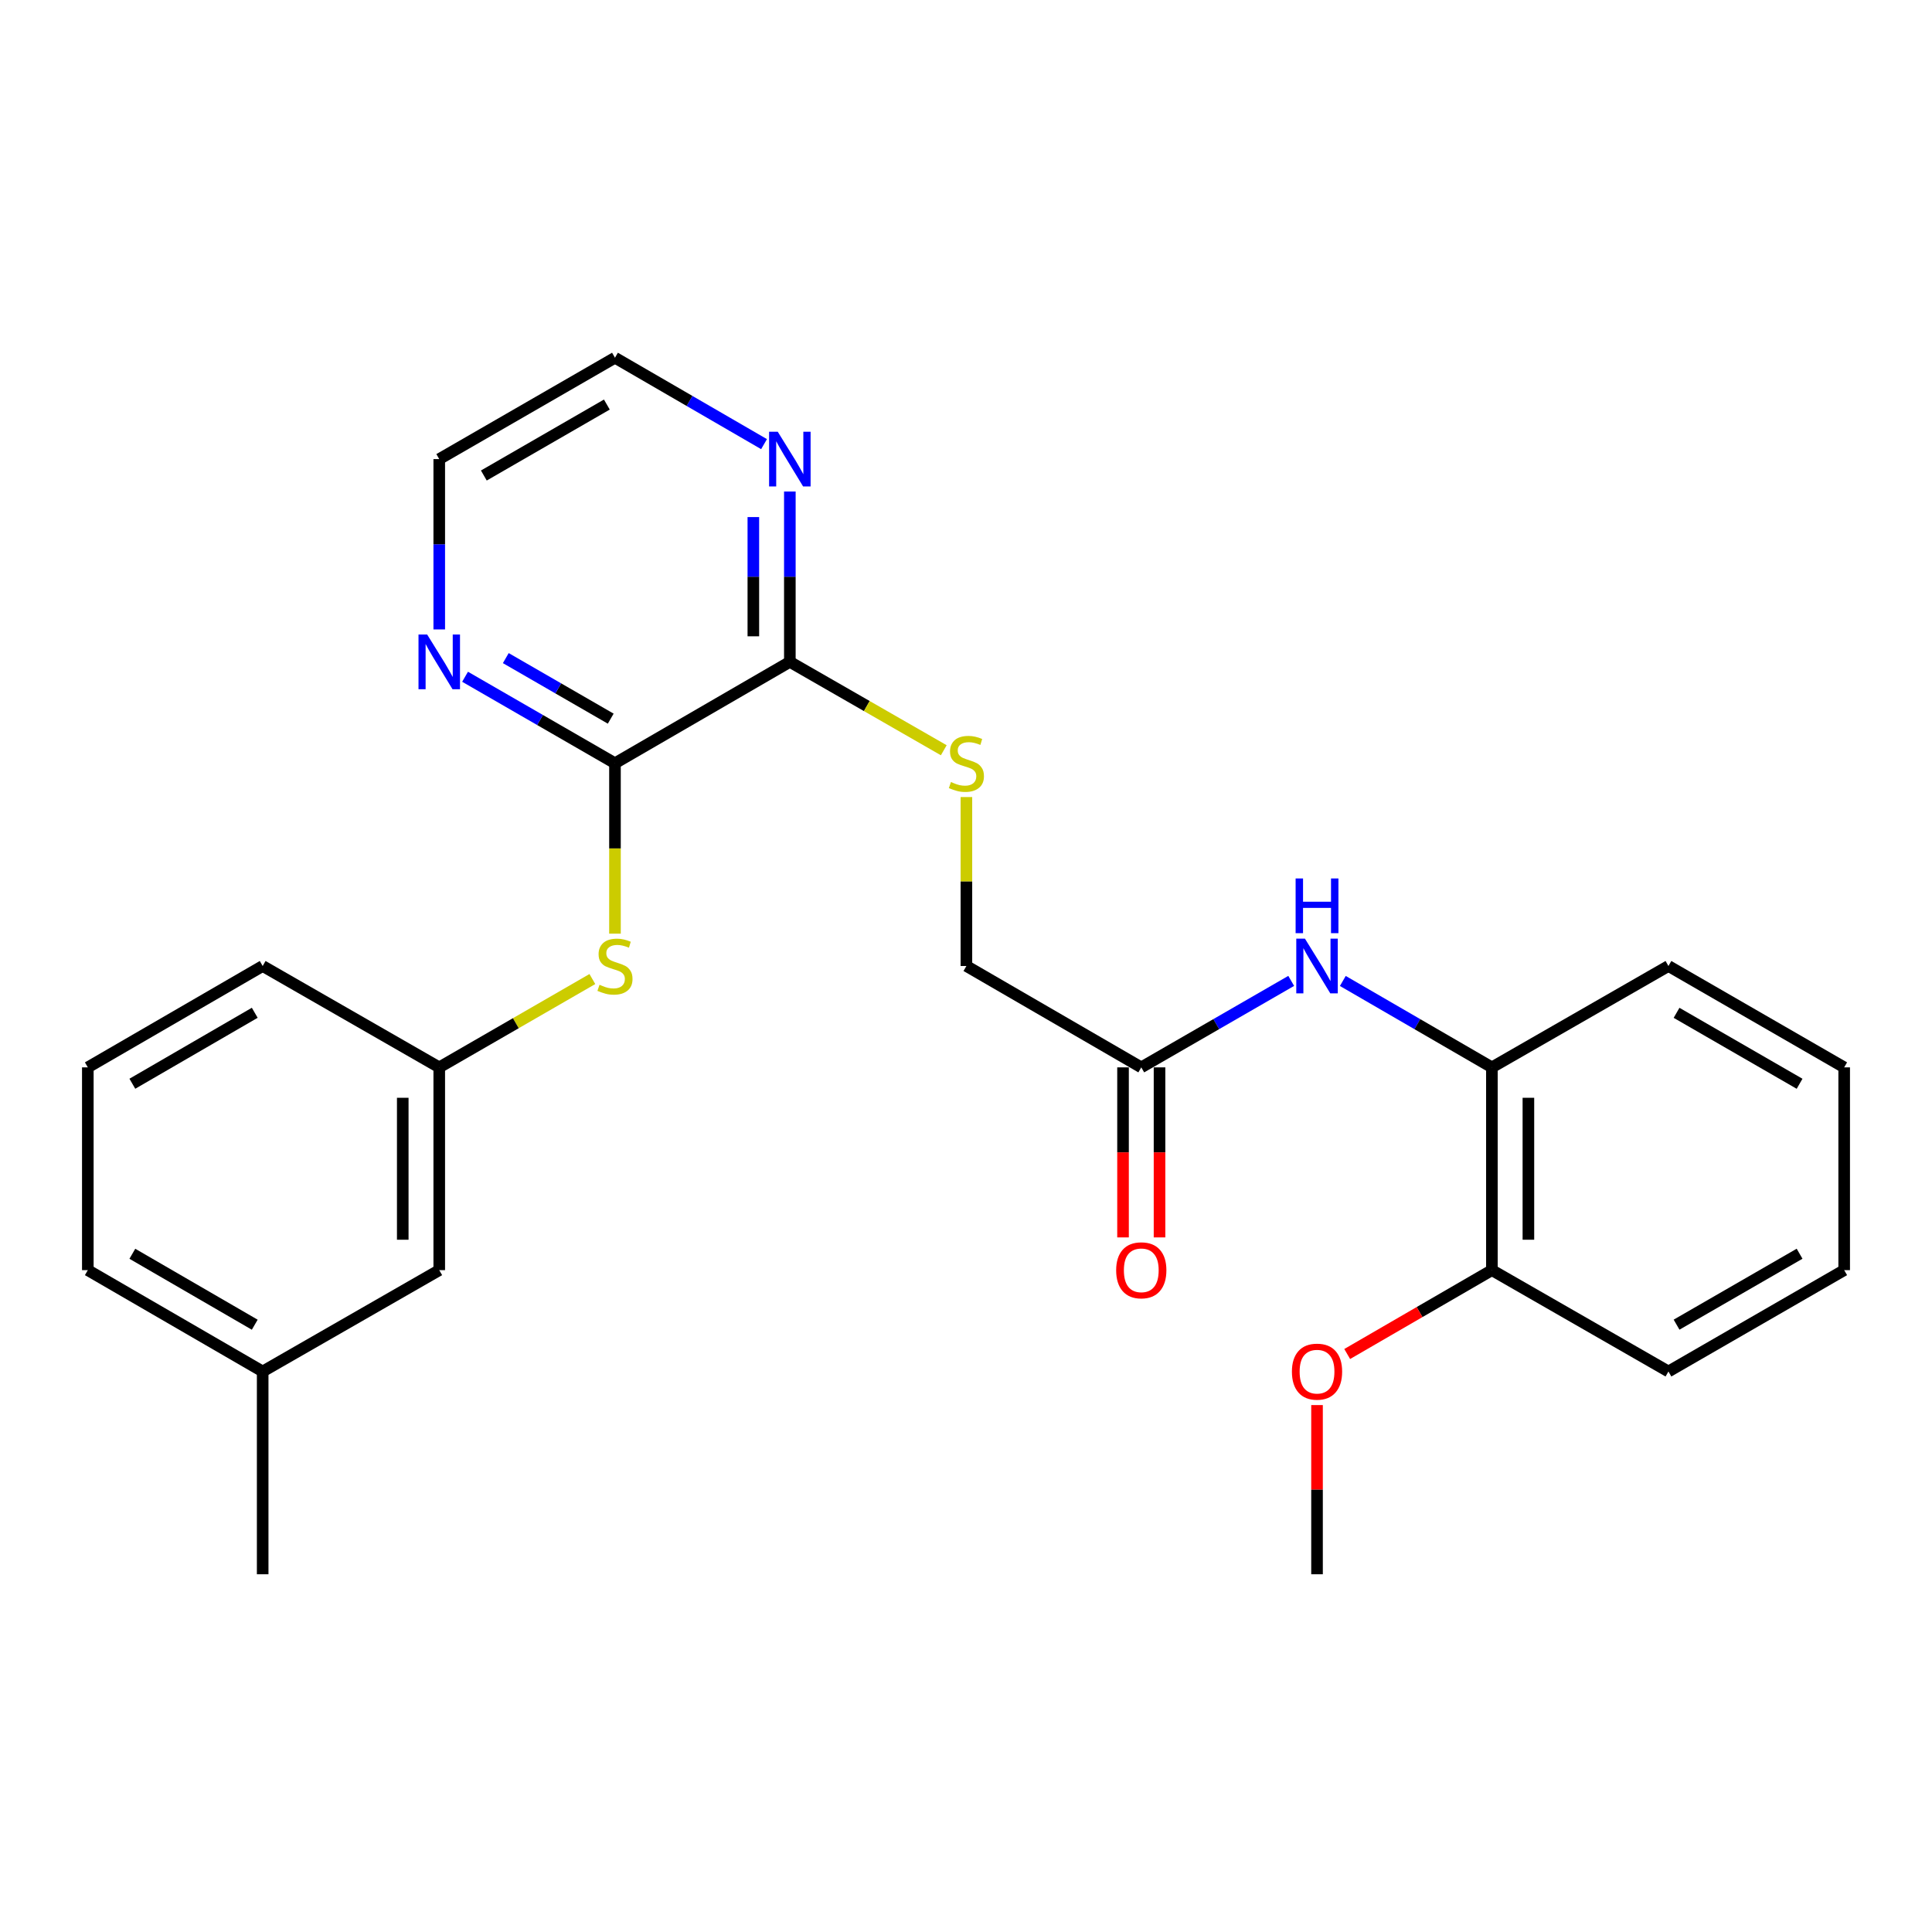 <?xml version='1.0' encoding='iso-8859-1'?>
<svg version='1.1' baseProfile='full'
              xmlns='http://www.w3.org/2000/svg'
                      xmlns:rdkit='http://www.rdkit.org/xml'
                      xmlns:xlink='http://www.w3.org/1999/xlink'
                  xml:space='preserve'
width='1000px' height='1000px' viewBox='0 0 1000 1000'>
<!-- END OF HEADER -->
<rect style='opacity:1.0;fill:#FFFFFF;stroke:none' width='1000' height='1000' x='0' y='0'> </rect>
<path class='bond-0' d='M 318.31,395.054 L 408.824,342.576' style='fill:none;fill-rule:evenodd;stroke:#000000;stroke-width:6px;stroke-linecap:butt;stroke-linejoin:miter;stroke-opacity:1' />
<path class='bond-1' d='M 318.31,395.054 L 318.31,439.155' style='fill:none;fill-rule:evenodd;stroke:#000000;stroke-width:6px;stroke-linecap:butt;stroke-linejoin:miter;stroke-opacity:1' />
<path class='bond-1' d='M 318.31,439.155 L 318.31,483.256' style='fill:none;fill-rule:evenodd;stroke:#CCCC00;stroke-width:6px;stroke-linecap:butt;stroke-linejoin:miter;stroke-opacity:1' />
<path class='bond-6' d='M 318.31,395.054 L 279.515,372.671' style='fill:none;fill-rule:evenodd;stroke:#000000;stroke-width:6px;stroke-linecap:butt;stroke-linejoin:miter;stroke-opacity:1' />
<path class='bond-6' d='M 279.515,372.671 L 240.72,350.287' style='fill:none;fill-rule:evenodd;stroke:#0000FF;stroke-width:6px;stroke-linecap:butt;stroke-linejoin:miter;stroke-opacity:1' />
<path class='bond-6' d='M 316.113,371.975 L 288.956,356.307' style='fill:none;fill-rule:evenodd;stroke:#000000;stroke-width:6px;stroke-linecap:butt;stroke-linejoin:miter;stroke-opacity:1' />
<path class='bond-6' d='M 288.956,356.307 L 261.8,340.638' style='fill:none;fill-rule:evenodd;stroke:#0000FF;stroke-width:6px;stroke-linecap:butt;stroke-linejoin:miter;stroke-opacity:1' />
<path class='bond-4' d='M 408.824,342.576 L 448.66,365.451' style='fill:none;fill-rule:evenodd;stroke:#000000;stroke-width:6px;stroke-linecap:butt;stroke-linejoin:miter;stroke-opacity:1' />
<path class='bond-4' d='M 448.66,365.451 L 488.495,388.327' style='fill:none;fill-rule:evenodd;stroke:#CCCC00;stroke-width:6px;stroke-linecap:butt;stroke-linejoin:miter;stroke-opacity:1' />
<path class='bond-7' d='M 408.824,342.576 L 408.824,298.495' style='fill:none;fill-rule:evenodd;stroke:#000000;stroke-width:6px;stroke-linecap:butt;stroke-linejoin:miter;stroke-opacity:1' />
<path class='bond-7' d='M 408.824,298.495 L 408.824,254.413' style='fill:none;fill-rule:evenodd;stroke:#0000FF;stroke-width:6px;stroke-linecap:butt;stroke-linejoin:miter;stroke-opacity:1' />
<path class='bond-7' d='M 389.932,329.351 L 389.932,298.495' style='fill:none;fill-rule:evenodd;stroke:#000000;stroke-width:6px;stroke-linecap:butt;stroke-linejoin:miter;stroke-opacity:1' />
<path class='bond-7' d='M 389.932,298.495 L 389.932,267.638' style='fill:none;fill-rule:evenodd;stroke:#0000FF;stroke-width:6px;stroke-linecap:butt;stroke-linejoin:miter;stroke-opacity:1' />
<path class='bond-8' d='M 306.605,506.752 L 266.98,529.61' style='fill:none;fill-rule:evenodd;stroke:#CCCC00;stroke-width:6px;stroke-linecap:butt;stroke-linejoin:miter;stroke-opacity:1' />
<path class='bond-8' d='M 266.98,529.61 L 227.355,552.468' style='fill:none;fill-rule:evenodd;stroke:#000000;stroke-width:6px;stroke-linecap:butt;stroke-linejoin:miter;stroke-opacity:1' />
<path class='bond-2' d='M 668.325,507.709 L 629.525,530.088' style='fill:none;fill-rule:evenodd;stroke:#0000FF;stroke-width:6px;stroke-linecap:butt;stroke-linejoin:miter;stroke-opacity:1' />
<path class='bond-2' d='M 629.525,530.088 L 590.724,552.468' style='fill:none;fill-rule:evenodd;stroke:#000000;stroke-width:6px;stroke-linecap:butt;stroke-linejoin:miter;stroke-opacity:1' />
<path class='bond-5' d='M 695.046,507.742 L 733.625,530.105' style='fill:none;fill-rule:evenodd;stroke:#0000FF;stroke-width:6px;stroke-linecap:butt;stroke-linejoin:miter;stroke-opacity:1' />
<path class='bond-5' d='M 733.625,530.105 L 772.205,552.468' style='fill:none;fill-rule:evenodd;stroke:#000000;stroke-width:6px;stroke-linecap:butt;stroke-linejoin:miter;stroke-opacity:1' />
<path class='bond-3' d='M 590.724,552.468 L 500.21,500' style='fill:none;fill-rule:evenodd;stroke:#000000;stroke-width:6px;stroke-linecap:butt;stroke-linejoin:miter;stroke-opacity:1' />
<path class='bond-10' d='M 581.278,552.468 L 581.278,596.474' style='fill:none;fill-rule:evenodd;stroke:#000000;stroke-width:6px;stroke-linecap:butt;stroke-linejoin:miter;stroke-opacity:1' />
<path class='bond-10' d='M 581.278,596.474 L 581.278,640.48' style='fill:none;fill-rule:evenodd;stroke:#FF0000;stroke-width:6px;stroke-linecap:butt;stroke-linejoin:miter;stroke-opacity:1' />
<path class='bond-10' d='M 600.17,552.468 L 600.17,596.474' style='fill:none;fill-rule:evenodd;stroke:#000000;stroke-width:6px;stroke-linecap:butt;stroke-linejoin:miter;stroke-opacity:1' />
<path class='bond-10' d='M 600.17,596.474 L 600.17,640.48' style='fill:none;fill-rule:evenodd;stroke:#FF0000;stroke-width:6px;stroke-linecap:butt;stroke-linejoin:miter;stroke-opacity:1' />
<path class='bond-11' d='M 500.21,412.558 L 500.21,456.279' style='fill:none;fill-rule:evenodd;stroke:#CCCC00;stroke-width:6px;stroke-linecap:butt;stroke-linejoin:miter;stroke-opacity:1' />
<path class='bond-11' d='M 500.21,456.279 L 500.21,500' style='fill:none;fill-rule:evenodd;stroke:#000000;stroke-width:6px;stroke-linecap:butt;stroke-linejoin:miter;stroke-opacity:1' />
<path class='bond-9' d='M 772.205,552.468 L 772.205,657.424' style='fill:none;fill-rule:evenodd;stroke:#000000;stroke-width:6px;stroke-linecap:butt;stroke-linejoin:miter;stroke-opacity:1' />
<path class='bond-9' d='M 791.097,568.211 L 791.097,641.681' style='fill:none;fill-rule:evenodd;stroke:#000000;stroke-width:6px;stroke-linecap:butt;stroke-linejoin:miter;stroke-opacity:1' />
<path class='bond-18' d='M 772.205,552.468 L 863.58,500' style='fill:none;fill-rule:evenodd;stroke:#000000;stroke-width:6px;stroke-linecap:butt;stroke-linejoin:miter;stroke-opacity:1' />
<path class='bond-16' d='M 227.355,325.792 L 227.355,281.711' style='fill:none;fill-rule:evenodd;stroke:#0000FF;stroke-width:6px;stroke-linecap:butt;stroke-linejoin:miter;stroke-opacity:1' />
<path class='bond-16' d='M 227.355,281.711 L 227.355,237.63' style='fill:none;fill-rule:evenodd;stroke:#000000;stroke-width:6px;stroke-linecap:butt;stroke-linejoin:miter;stroke-opacity:1' />
<path class='bond-26' d='M 395.469,229.888 L 356.889,207.525' style='fill:none;fill-rule:evenodd;stroke:#0000FF;stroke-width:6px;stroke-linecap:butt;stroke-linejoin:miter;stroke-opacity:1' />
<path class='bond-26' d='M 356.889,207.525 L 318.31,185.162' style='fill:none;fill-rule:evenodd;stroke:#000000;stroke-width:6px;stroke-linecap:butt;stroke-linejoin:miter;stroke-opacity:1' />
<path class='bond-12' d='M 227.355,552.468 L 227.355,657.424' style='fill:none;fill-rule:evenodd;stroke:#000000;stroke-width:6px;stroke-linecap:butt;stroke-linejoin:miter;stroke-opacity:1' />
<path class='bond-12' d='M 208.462,568.211 L 208.462,641.681' style='fill:none;fill-rule:evenodd;stroke:#000000;stroke-width:6px;stroke-linecap:butt;stroke-linejoin:miter;stroke-opacity:1' />
<path class='bond-19' d='M 227.355,552.468 L 135.959,500' style='fill:none;fill-rule:evenodd;stroke:#000000;stroke-width:6px;stroke-linecap:butt;stroke-linejoin:miter;stroke-opacity:1' />
<path class='bond-14' d='M 772.205,657.424 L 734.755,679.128' style='fill:none;fill-rule:evenodd;stroke:#000000;stroke-width:6px;stroke-linecap:butt;stroke-linejoin:miter;stroke-opacity:1' />
<path class='bond-14' d='M 734.755,679.128 L 697.306,700.832' style='fill:none;fill-rule:evenodd;stroke:#FF0000;stroke-width:6px;stroke-linecap:butt;stroke-linejoin:miter;stroke-opacity:1' />
<path class='bond-20' d='M 772.205,657.424 L 863.58,709.881' style='fill:none;fill-rule:evenodd;stroke:#000000;stroke-width:6px;stroke-linecap:butt;stroke-linejoin:miter;stroke-opacity:1' />
<path class='bond-13' d='M 227.355,657.424 L 135.959,709.881' style='fill:none;fill-rule:evenodd;stroke:#000000;stroke-width:6px;stroke-linecap:butt;stroke-linejoin:miter;stroke-opacity:1' />
<path class='bond-22' d='M 135.959,709.881 L 135.959,814.838' style='fill:none;fill-rule:evenodd;stroke:#000000;stroke-width:6px;stroke-linecap:butt;stroke-linejoin:miter;stroke-opacity:1' />
<path class='bond-27' d='M 135.959,709.881 L 45.455,657.424' style='fill:none;fill-rule:evenodd;stroke:#000000;stroke-width:6px;stroke-linecap:butt;stroke-linejoin:miter;stroke-opacity:1' />
<path class='bond-27' d='M 131.857,685.668 L 68.504,648.948' style='fill:none;fill-rule:evenodd;stroke:#000000;stroke-width:6px;stroke-linecap:butt;stroke-linejoin:miter;stroke-opacity:1' />
<path class='bond-23' d='M 681.69,727.265 L 681.69,771.052' style='fill:none;fill-rule:evenodd;stroke:#FF0000;stroke-width:6px;stroke-linecap:butt;stroke-linejoin:miter;stroke-opacity:1' />
<path class='bond-23' d='M 681.69,771.052 L 681.69,814.838' style='fill:none;fill-rule:evenodd;stroke:#000000;stroke-width:6px;stroke-linecap:butt;stroke-linejoin:miter;stroke-opacity:1' />
<path class='bond-15' d='M 45.455,552.468 L 135.959,500' style='fill:none;fill-rule:evenodd;stroke:#000000;stroke-width:6px;stroke-linecap:butt;stroke-linejoin:miter;stroke-opacity:1' />
<path class='bond-15' d='M 68.505,560.942 L 131.858,524.214' style='fill:none;fill-rule:evenodd;stroke:#000000;stroke-width:6px;stroke-linecap:butt;stroke-linejoin:miter;stroke-opacity:1' />
<path class='bond-21' d='M 45.455,552.468 L 45.455,657.424' style='fill:none;fill-rule:evenodd;stroke:#000000;stroke-width:6px;stroke-linecap:butt;stroke-linejoin:miter;stroke-opacity:1' />
<path class='bond-17' d='M 227.355,237.63 L 318.31,185.162' style='fill:none;fill-rule:evenodd;stroke:#000000;stroke-width:6px;stroke-linecap:butt;stroke-linejoin:miter;stroke-opacity:1' />
<path class='bond-17' d='M 250.438,246.124 L 314.107,209.397' style='fill:none;fill-rule:evenodd;stroke:#000000;stroke-width:6px;stroke-linecap:butt;stroke-linejoin:miter;stroke-opacity:1' />
<path class='bond-24' d='M 863.58,500 L 954.545,552.468' style='fill:none;fill-rule:evenodd;stroke:#000000;stroke-width:6px;stroke-linecap:butt;stroke-linejoin:miter;stroke-opacity:1' />
<path class='bond-24' d='M 867.785,524.235 L 931.461,560.963' style='fill:none;fill-rule:evenodd;stroke:#000000;stroke-width:6px;stroke-linecap:butt;stroke-linejoin:miter;stroke-opacity:1' />
<path class='bond-28' d='M 863.58,709.881 L 954.545,657.424' style='fill:none;fill-rule:evenodd;stroke:#000000;stroke-width:6px;stroke-linecap:butt;stroke-linejoin:miter;stroke-opacity:1' />
<path class='bond-28' d='M 867.787,685.647 L 931.463,648.927' style='fill:none;fill-rule:evenodd;stroke:#000000;stroke-width:6px;stroke-linecap:butt;stroke-linejoin:miter;stroke-opacity:1' />
<path class='bond-25' d='M 954.545,552.468 L 954.545,657.424' style='fill:none;fill-rule:evenodd;stroke:#000000;stroke-width:6px;stroke-linecap:butt;stroke-linejoin:miter;stroke-opacity:1' />
<path  class='atom-2' d='M 310.31 509.72
Q 310.63 509.84, 311.95 510.4
Q 313.27 510.96, 314.71 511.32
Q 316.19 511.64, 317.63 511.64
Q 320.31 511.64, 321.87 510.36
Q 323.43 509.04, 323.43 506.76
Q 323.43 505.2, 322.63 504.24
Q 321.87 503.28, 320.67 502.76
Q 319.47 502.24, 317.47 501.64
Q 314.95 500.88, 313.43 500.16
Q 311.95 499.44, 310.87 497.92
Q 309.83 496.4, 309.83 493.84
Q 309.83 490.28, 312.23 488.08
Q 314.67 485.88, 319.47 485.88
Q 322.75 485.88, 326.47 487.44
L 325.55 490.52
Q 322.15 489.12, 319.59 489.12
Q 316.83 489.12, 315.31 490.28
Q 313.79 491.4, 313.83 493.36
Q 313.83 494.88, 314.59 495.8
Q 315.39 496.72, 316.51 497.24
Q 317.67 497.76, 319.59 498.36
Q 322.15 499.16, 323.67 499.96
Q 325.19 500.76, 326.27 502.4
Q 327.39 504, 327.39 506.76
Q 327.39 510.68, 324.75 512.8
Q 322.15 514.88, 317.79 514.88
Q 315.27 514.88, 313.35 514.32
Q 311.47 513.8, 309.23 512.88
L 310.31 509.72
' fill='#CCCC00'/>
<path  class='atom-3' d='M 675.43 485.84
L 684.71 500.84
Q 685.63 502.32, 687.11 505
Q 688.59 507.68, 688.67 507.84
L 688.67 485.84
L 692.43 485.84
L 692.43 514.16
L 688.55 514.16
L 678.59 497.76
Q 677.43 495.84, 676.19 493.64
Q 674.99 491.44, 674.63 490.76
L 674.63 514.16
L 670.95 514.16
L 670.95 485.84
L 675.43 485.84
' fill='#0000FF'/>
<path  class='atom-3' d='M 670.61 454.688
L 674.45 454.688
L 674.45 466.728
L 688.93 466.728
L 688.93 454.688
L 692.77 454.688
L 692.77 483.008
L 688.93 483.008
L 688.93 469.928
L 674.45 469.928
L 674.45 483.008
L 670.61 483.008
L 670.61 454.688
' fill='#0000FF'/>
<path  class='atom-5' d='M 492.21 404.774
Q 492.53 404.894, 493.85 405.454
Q 495.17 406.014, 496.61 406.374
Q 498.09 406.694, 499.53 406.694
Q 502.21 406.694, 503.77 405.414
Q 505.33 404.094, 505.33 401.814
Q 505.33 400.254, 504.53 399.294
Q 503.77 398.334, 502.57 397.814
Q 501.37 397.294, 499.37 396.694
Q 496.85 395.934, 495.33 395.214
Q 493.85 394.494, 492.77 392.974
Q 491.73 391.454, 491.73 388.894
Q 491.73 385.334, 494.13 383.134
Q 496.57 380.934, 501.37 380.934
Q 504.65 380.934, 508.37 382.494
L 507.45 385.574
Q 504.05 384.174, 501.49 384.174
Q 498.73 384.174, 497.21 385.334
Q 495.69 386.454, 495.73 388.414
Q 495.73 389.934, 496.49 390.854
Q 497.29 391.774, 498.41 392.294
Q 499.57 392.814, 501.49 393.414
Q 504.05 394.214, 505.57 395.014
Q 507.09 395.814, 508.17 397.454
Q 509.29 399.054, 509.29 401.814
Q 509.29 405.734, 506.65 407.854
Q 504.05 409.934, 499.69 409.934
Q 497.17 409.934, 495.25 409.374
Q 493.37 408.854, 491.13 407.934
L 492.21 404.774
' fill='#CCCC00'/>
<path  class='atom-7' d='M 221.095 328.416
L 230.375 343.416
Q 231.295 344.896, 232.775 347.576
Q 234.255 350.256, 234.335 350.416
L 234.335 328.416
L 238.095 328.416
L 238.095 356.736
L 234.215 356.736
L 224.255 340.336
Q 223.095 338.416, 221.855 336.216
Q 220.655 334.016, 220.295 333.336
L 220.295 356.736
L 216.615 356.736
L 216.615 328.416
L 221.095 328.416
' fill='#0000FF'/>
<path  class='atom-8' d='M 402.564 223.47
L 411.844 238.47
Q 412.764 239.95, 414.244 242.63
Q 415.724 245.31, 415.804 245.47
L 415.804 223.47
L 419.564 223.47
L 419.564 251.79
L 415.684 251.79
L 405.724 235.39
Q 404.564 233.47, 403.324 231.27
Q 402.124 229.07, 401.764 228.39
L 401.764 251.79
L 398.084 251.79
L 398.084 223.47
L 402.564 223.47
' fill='#0000FF'/>
<path  class='atom-11' d='M 577.724 657.504
Q 577.724 650.704, 581.084 646.904
Q 584.444 643.104, 590.724 643.104
Q 597.004 643.104, 600.364 646.904
Q 603.724 650.704, 603.724 657.504
Q 603.724 664.384, 600.324 668.304
Q 596.924 672.184, 590.724 672.184
Q 584.484 672.184, 581.084 668.304
Q 577.724 664.424, 577.724 657.504
M 590.724 668.984
Q 595.044 668.984, 597.364 666.104
Q 599.724 663.184, 599.724 657.504
Q 599.724 651.944, 597.364 649.144
Q 595.044 646.304, 590.724 646.304
Q 586.404 646.304, 584.044 649.104
Q 581.724 651.904, 581.724 657.504
Q 581.724 663.224, 584.044 666.104
Q 586.404 668.984, 590.724 668.984
' fill='#FF0000'/>
<path  class='atom-15' d='M 668.69 709.961
Q 668.69 703.161, 672.05 699.361
Q 675.41 695.561, 681.69 695.561
Q 687.97 695.561, 691.33 699.361
Q 694.69 703.161, 694.69 709.961
Q 694.69 716.841, 691.29 720.761
Q 687.89 724.641, 681.69 724.641
Q 675.45 724.641, 672.05 720.761
Q 668.69 716.881, 668.69 709.961
M 681.69 721.441
Q 686.01 721.441, 688.33 718.561
Q 690.69 715.641, 690.69 709.961
Q 690.69 704.401, 688.33 701.601
Q 686.01 698.761, 681.69 698.761
Q 677.37 698.761, 675.01 701.561
Q 672.69 704.361, 672.69 709.961
Q 672.69 715.681, 675.01 718.561
Q 677.37 721.441, 681.69 721.441
' fill='#FF0000'/>
</svg>
